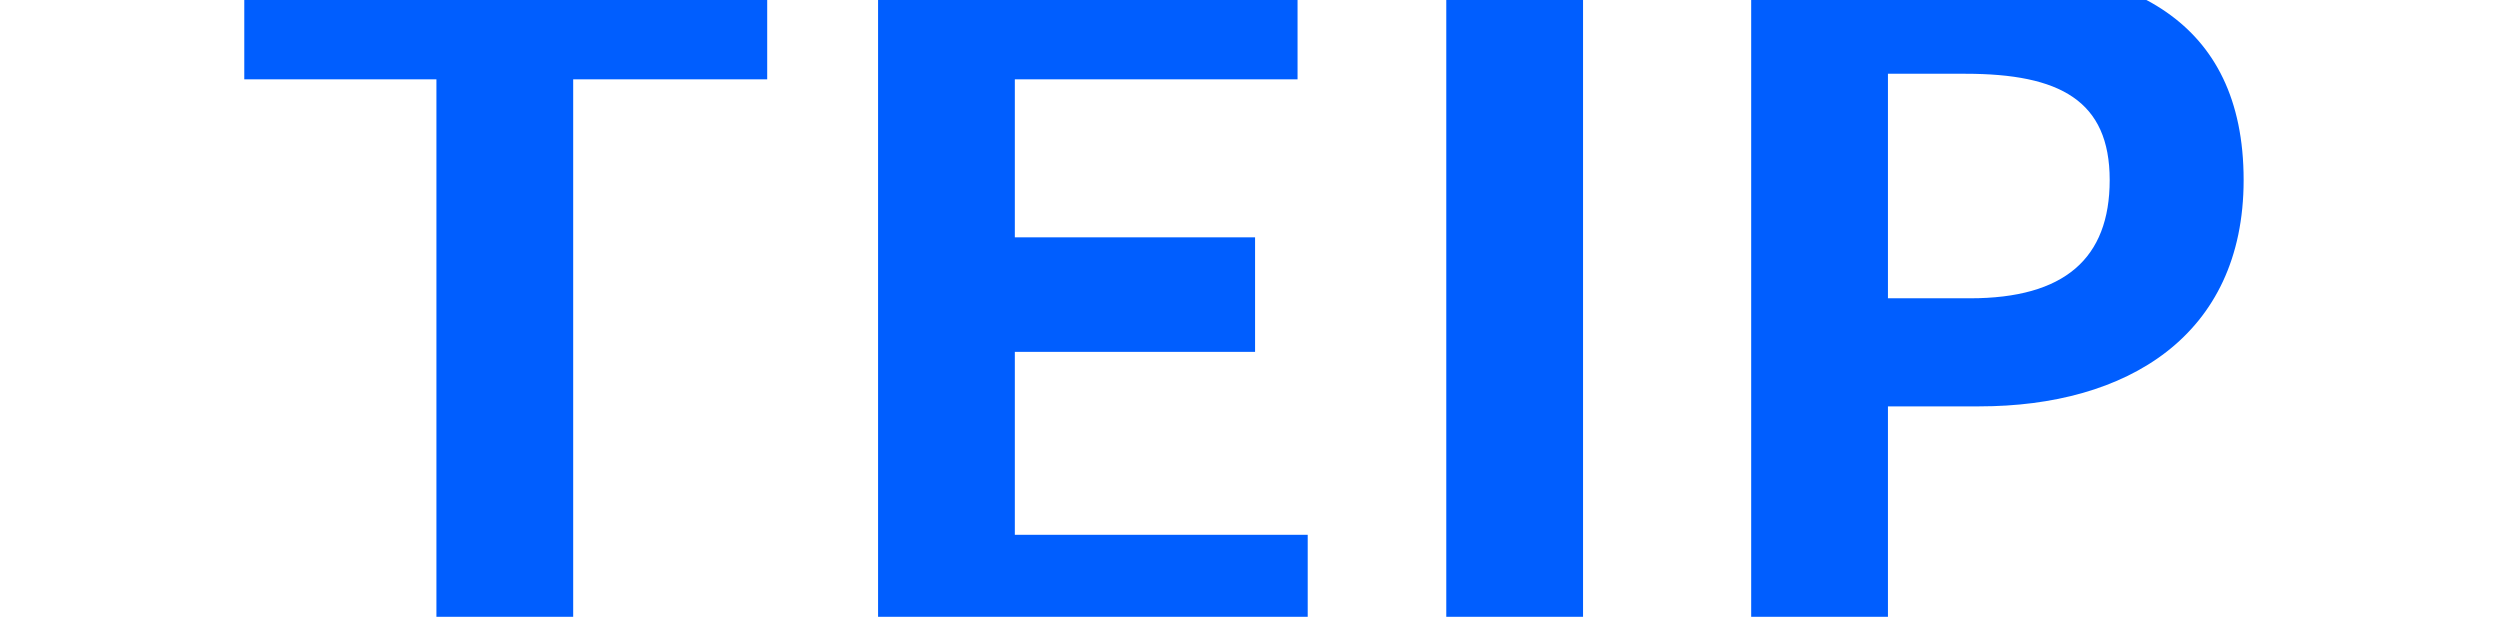 <svg xmlns="http://www.w3.org/2000/svg" xmlns:xlink="http://www.w3.org/1999/xlink" width="300" zoomAndPan="magnify" viewBox="0 0 224.88 56.25" height="75" preserveAspectRatio="xMidYMid meet" version="1.0"><defs><g/><clipPath id="0f4ab1a51b"><path d="M 21 0 L 69 0 L 69 55.512 L 21 55.512 Z M 21 0 " clip-rule="nonzero"/></clipPath><clipPath id="5153cb0158"><path d="M 78 0 L 118 0 L 118 55.512 L 78 55.512 Z M 78 0 " clip-rule="nonzero"/></clipPath><clipPath id="23e2665ff7"><path d="M 130 0 L 143 0 L 143 55.512 L 130 55.512 Z M 130 0 " clip-rule="nonzero"/></clipPath><clipPath id="01d6266382"><path d="M 157 0 L 202 0 L 202 55.512 L 157 55.512 Z M 157 0 " clip-rule="nonzero"/></clipPath></defs><g clip-path="url(#0f4ab1a51b)"><g fill="#005eff" fill-opacity="1"><g transform="translate(19.429, 58.444)"><g><path d="M 19.789 0 L 32.098 0 L 32.098 -51.305 L 49.559 -51.305 L 49.559 -61.535 L 2.496 -61.535 L 2.496 -51.305 L 19.789 -51.305 Z M 19.789 0 "/></g></g></g></g><g clip-path="url(#5153cb0158)"><g fill="#005eff" fill-opacity="1"><g transform="translate(71.4, 58.444)"><g><path d="M 7.566 0 L 46.234 0 L 46.234 -10.312 L 19.875 -10.312 L 19.875 -26.777 L 41.496 -26.777 L 41.496 -37.086 L 19.875 -37.086 L 19.875 -51.305 L 45.32 -51.305 L 45.32 -61.535 L 7.566 -61.535 Z M 7.566 0 "/></g></g></g></g><g clip-path="url(#23e2665ff7)"><g fill="#005eff" fill-opacity="1"><g transform="translate(122.539, 58.444)"><g><path d="M 7.566 0 L 19.875 0 L 19.875 -61.535 L 7.566 -61.535 Z M 7.566 0 "/></g></g></g></g><g clip-path="url(#01d6266382)"><g fill="#005eff" fill-opacity="1"><g transform="translate(149.98, 58.444)"><g><path d="M 7.566 0 L 19.875 0 L 19.875 -21.871 L 28.105 -21.871 C 41.328 -21.871 51.887 -28.188 51.887 -42.242 C 51.887 -56.793 41.41 -61.535 27.773 -61.535 L 7.566 -61.535 Z M 19.875 -31.598 L 19.875 -51.805 L 26.859 -51.805 C 35.34 -51.805 39.832 -49.395 39.832 -42.242 C 39.832 -35.176 35.758 -31.598 27.273 -31.598 Z M 19.875 -31.598 "/></g></g></g></g></svg>